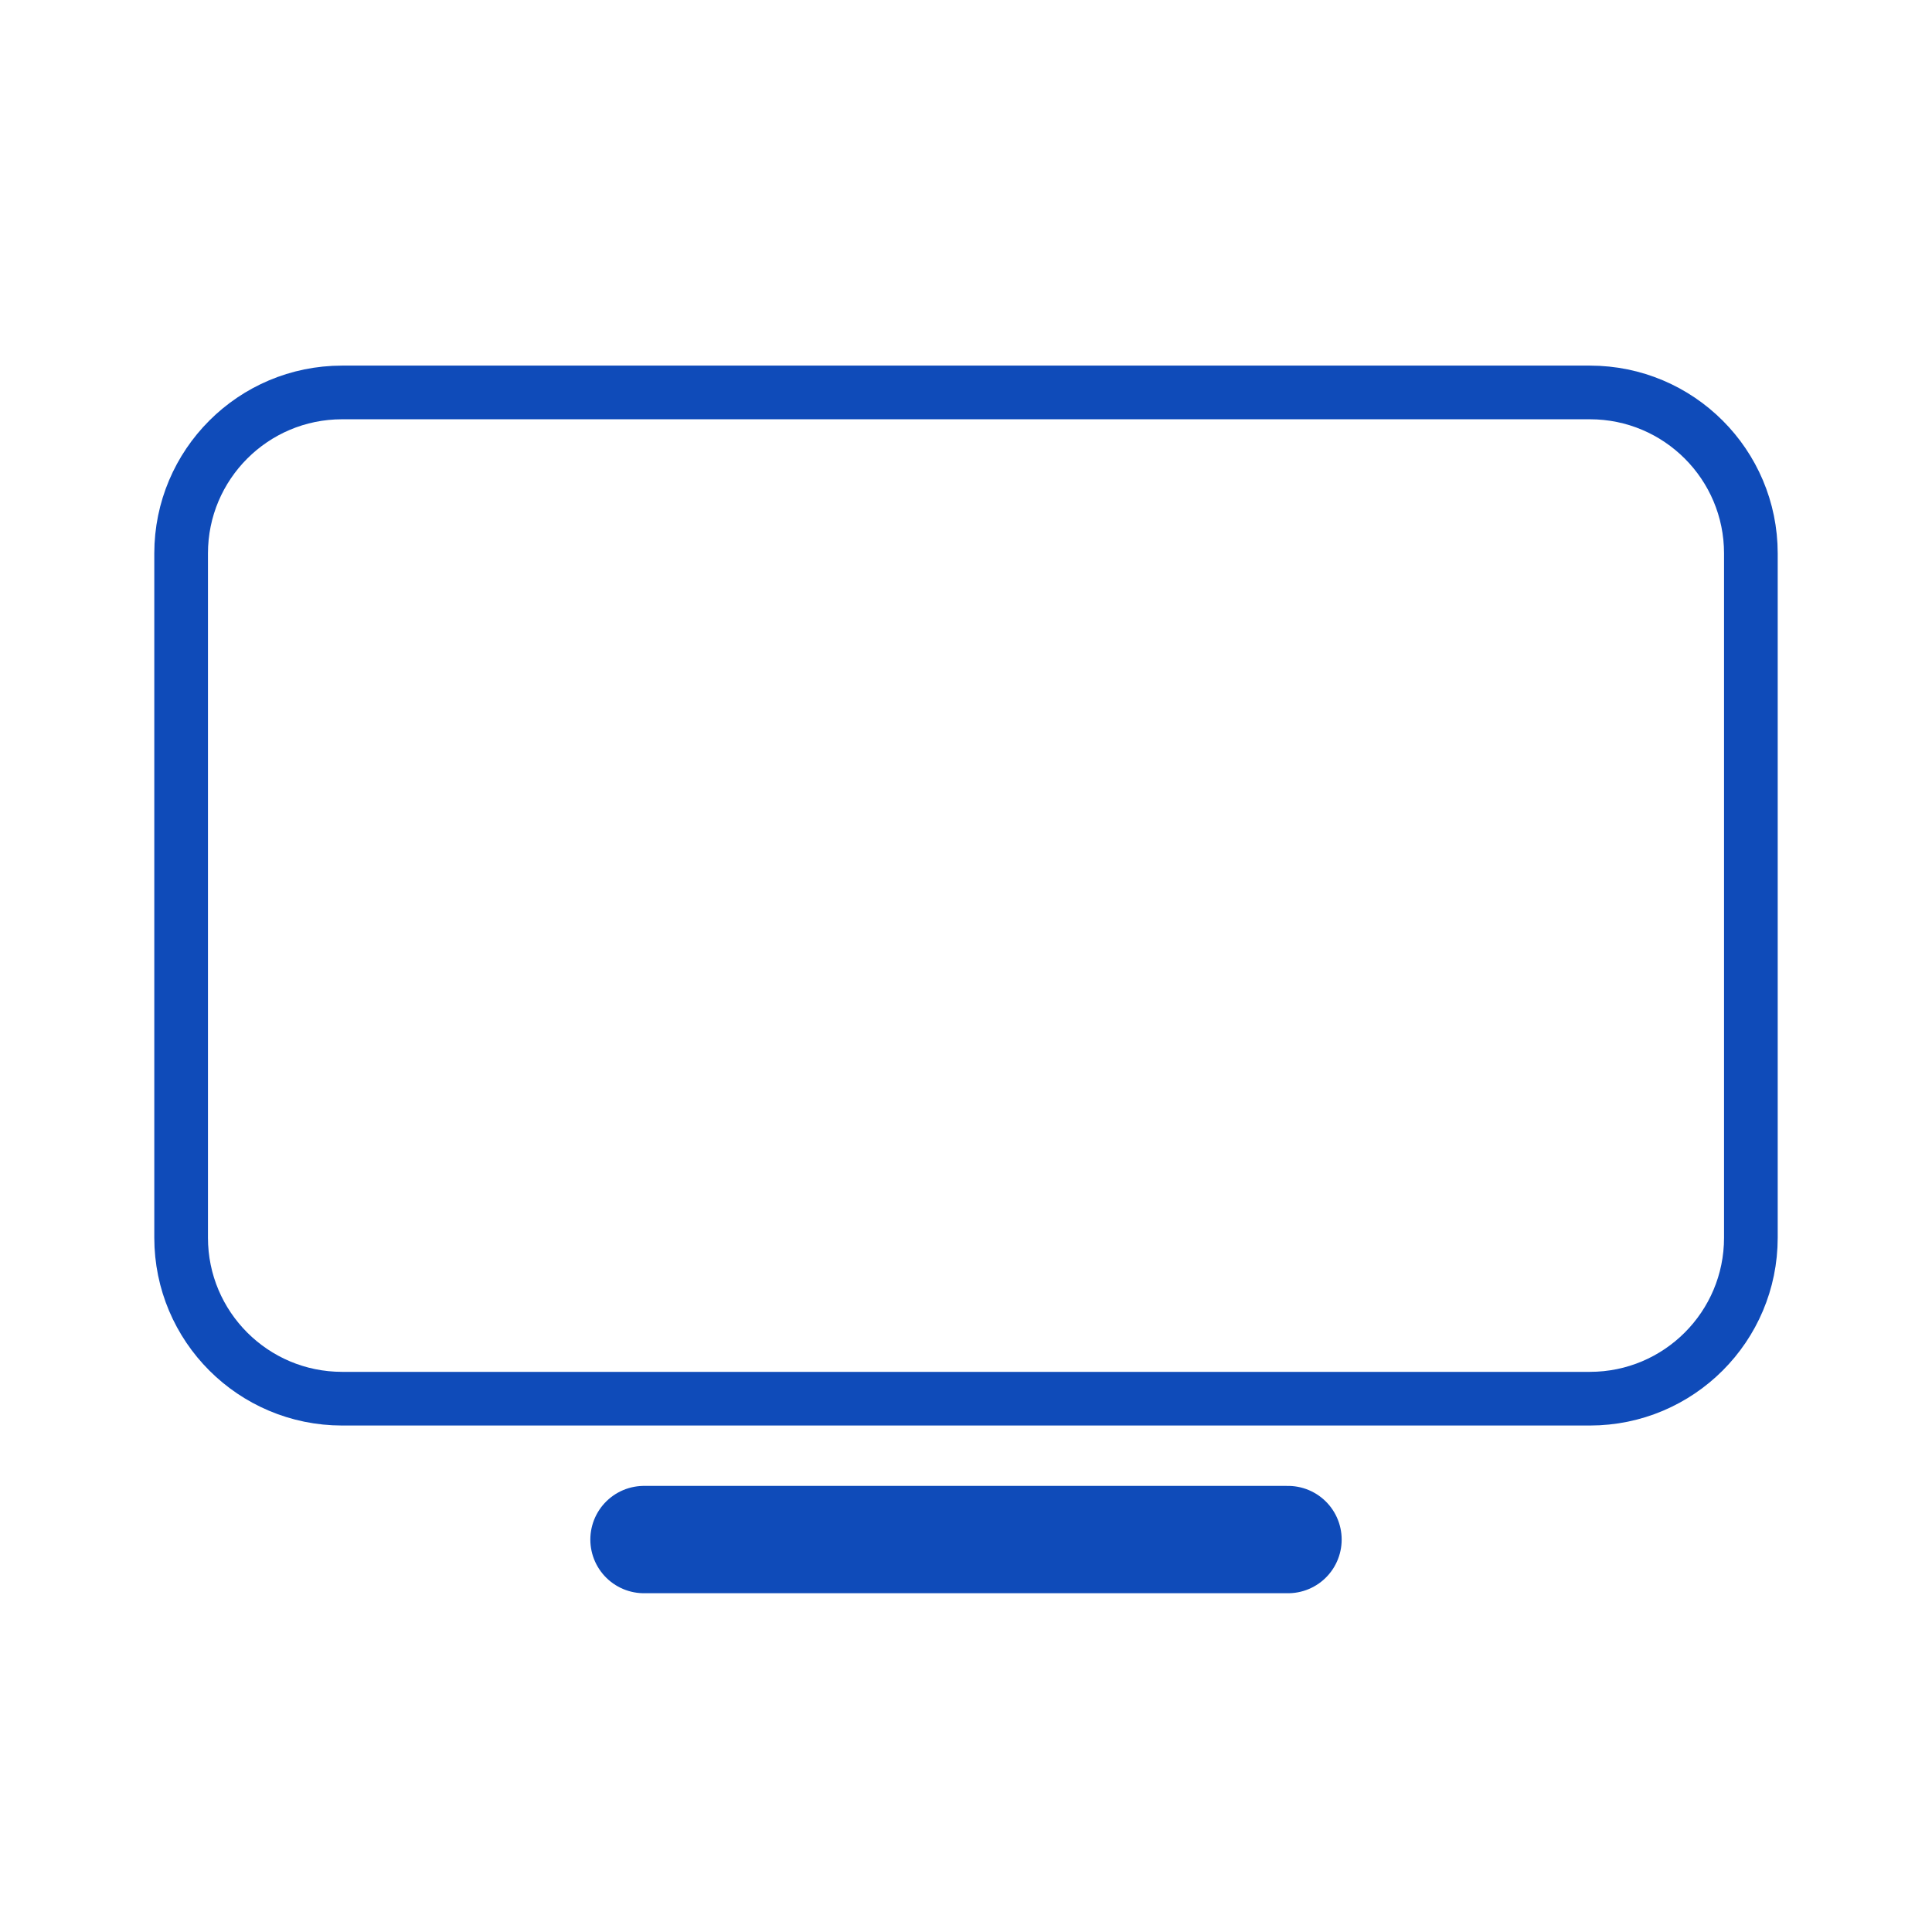 <svg width="72" height="72" viewBox="0 0 72 72" fill="none" xmlns="http://www.w3.org/2000/svg">
<path d="M59.25 14.625H12.75C9.436 14.625 6.75 17.311 6.75 20.625V46.125C6.75 49.439 9.436 52.125 12.75 52.125H59.25C62.564 52.125 65.25 49.439 65.25 46.125V20.625C65.25 17.311 62.564 14.625 59.25 14.625Z" stroke="#0F4BB9" stroke-width="2" stroke-linecap="round" stroke-linejoin="round"/>
<path d="M24 57.375H48" stroke="#0F4BB9" stroke-width="4" stroke-linecap="round" stroke-linejoin="round"/>
</svg>
